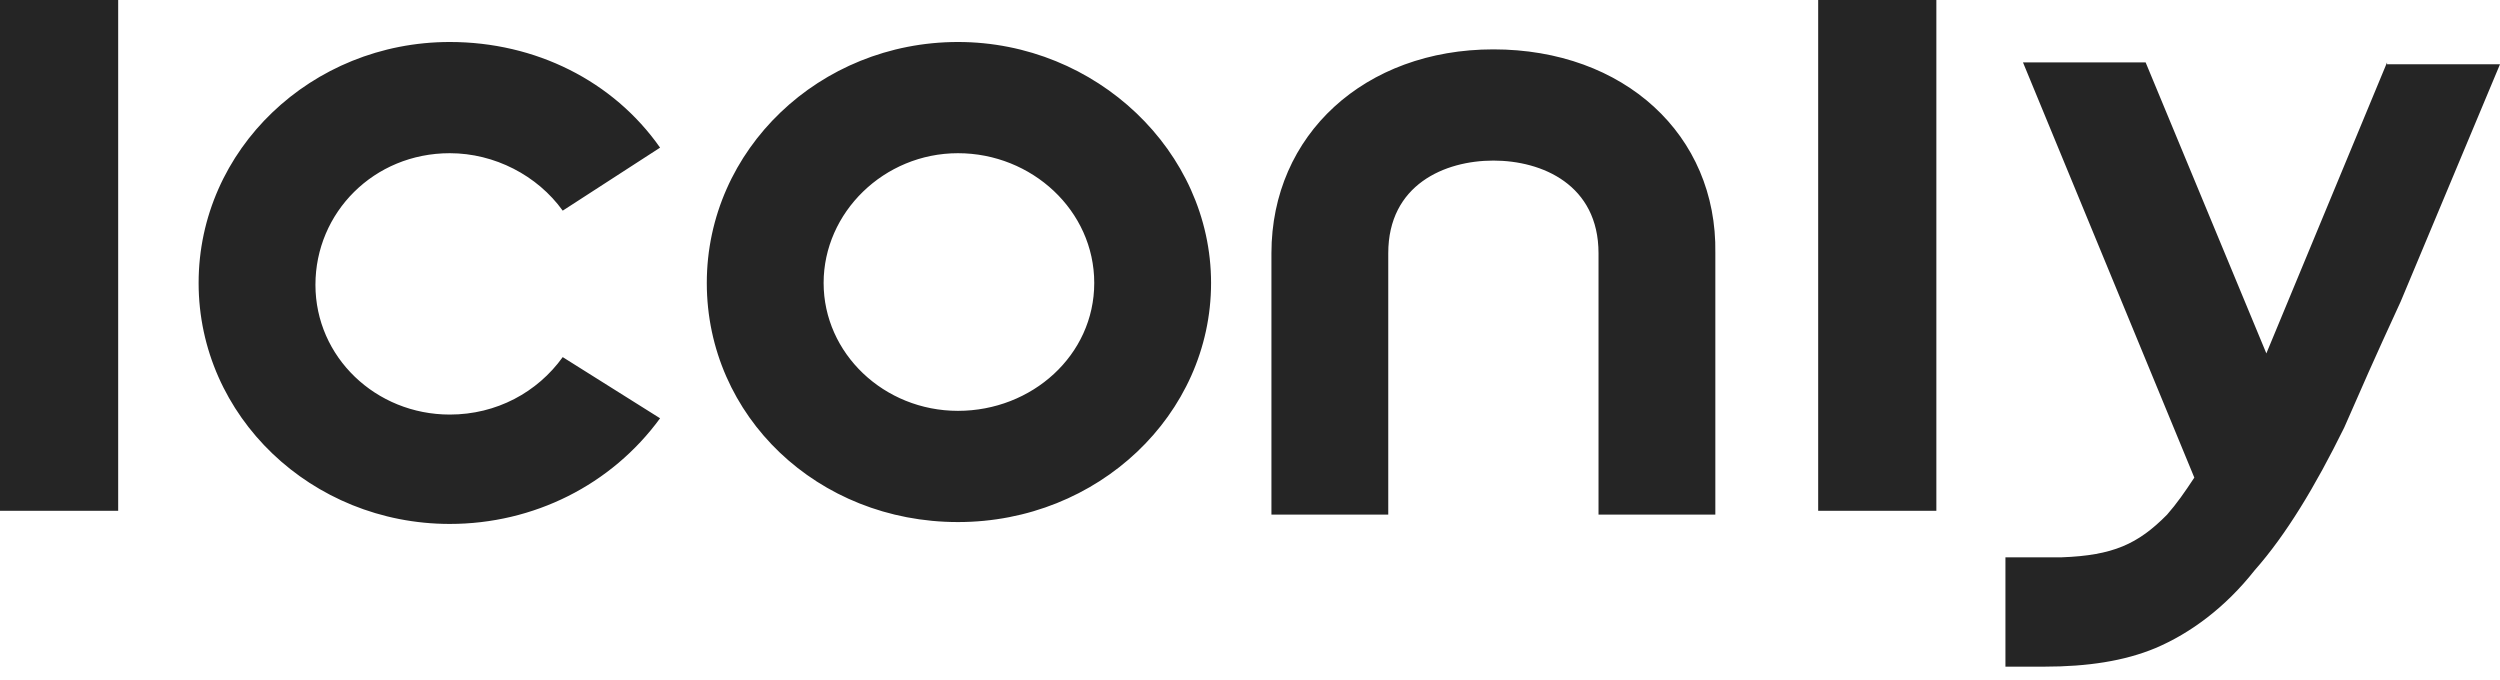 
<svg width="103" height="28" viewBox="0 0 103 28" fill="none" xmlns="http://www.w3.org/2000/svg">
<path fill-rule="evenodd" clip-rule="evenodd" d="M74.909 0H79.778V21.046H74.909V0ZM0 0H4.869V21.046H0V0ZM39.468 1.73C33.772 1.73 29.12 6.159 29.12 11.658C29.12 17.156 33.692 21.509 39.468 21.509C45.243 21.509 49.896 17.08 49.896 11.658C49.896 6.236 45.163 1.73 39.468 1.73ZM39.468 16.927C36.419 16.927 33.933 14.56 33.933 11.658C33.933 8.756 36.419 6.312 39.468 6.312C42.516 6.312 45.083 8.679 45.083 11.658C45.083 14.636 42.516 16.927 39.468 16.927ZM23.184 8.679C22.141 7.228 20.376 6.312 18.531 6.312C15.403 6.312 12.996 8.756 12.996 11.734C12.996 14.713 15.483 17.08 18.531 17.08C20.456 17.08 22.141 16.163 23.184 14.713L27.195 17.233C25.189 19.982 21.98 21.586 18.531 21.586C12.836 21.586 8.183 17.156 8.183 11.658C8.183 6.159 12.836 1.73 18.531 1.73C22.061 1.73 25.269 3.334 27.195 6.083L23.184 8.679ZM61.528 2.034C56.233 2.034 52.383 5.547 52.383 10.434V21.202H57.196V10.434C57.196 7.609 59.522 6.616 61.528 6.616C63.533 6.616 65.859 7.609 65.859 10.434V21.202H70.672V10.434C70.753 5.547 66.902 2.034 61.528 2.034ZM93.374 14.56L98.347 2.571V2.647H103L98.909 12.422C97.806 14.812 97.171 16.268 96.826 17.061C96.719 17.306 96.639 17.488 96.582 17.615C95.379 20.059 94.176 22.044 92.892 23.495C91.689 25.023 90.245 26.092 88.801 26.703C87.518 27.237 85.994 27.466 84.229 27.466H82.624V22.961H84.951C87.037 22.884 88.079 22.426 89.283 21.204C89.684 20.746 90.004 20.288 90.406 19.677L83.347 2.571H88.4L93.374 14.56Z" fill="#252525"/>
</svg>
